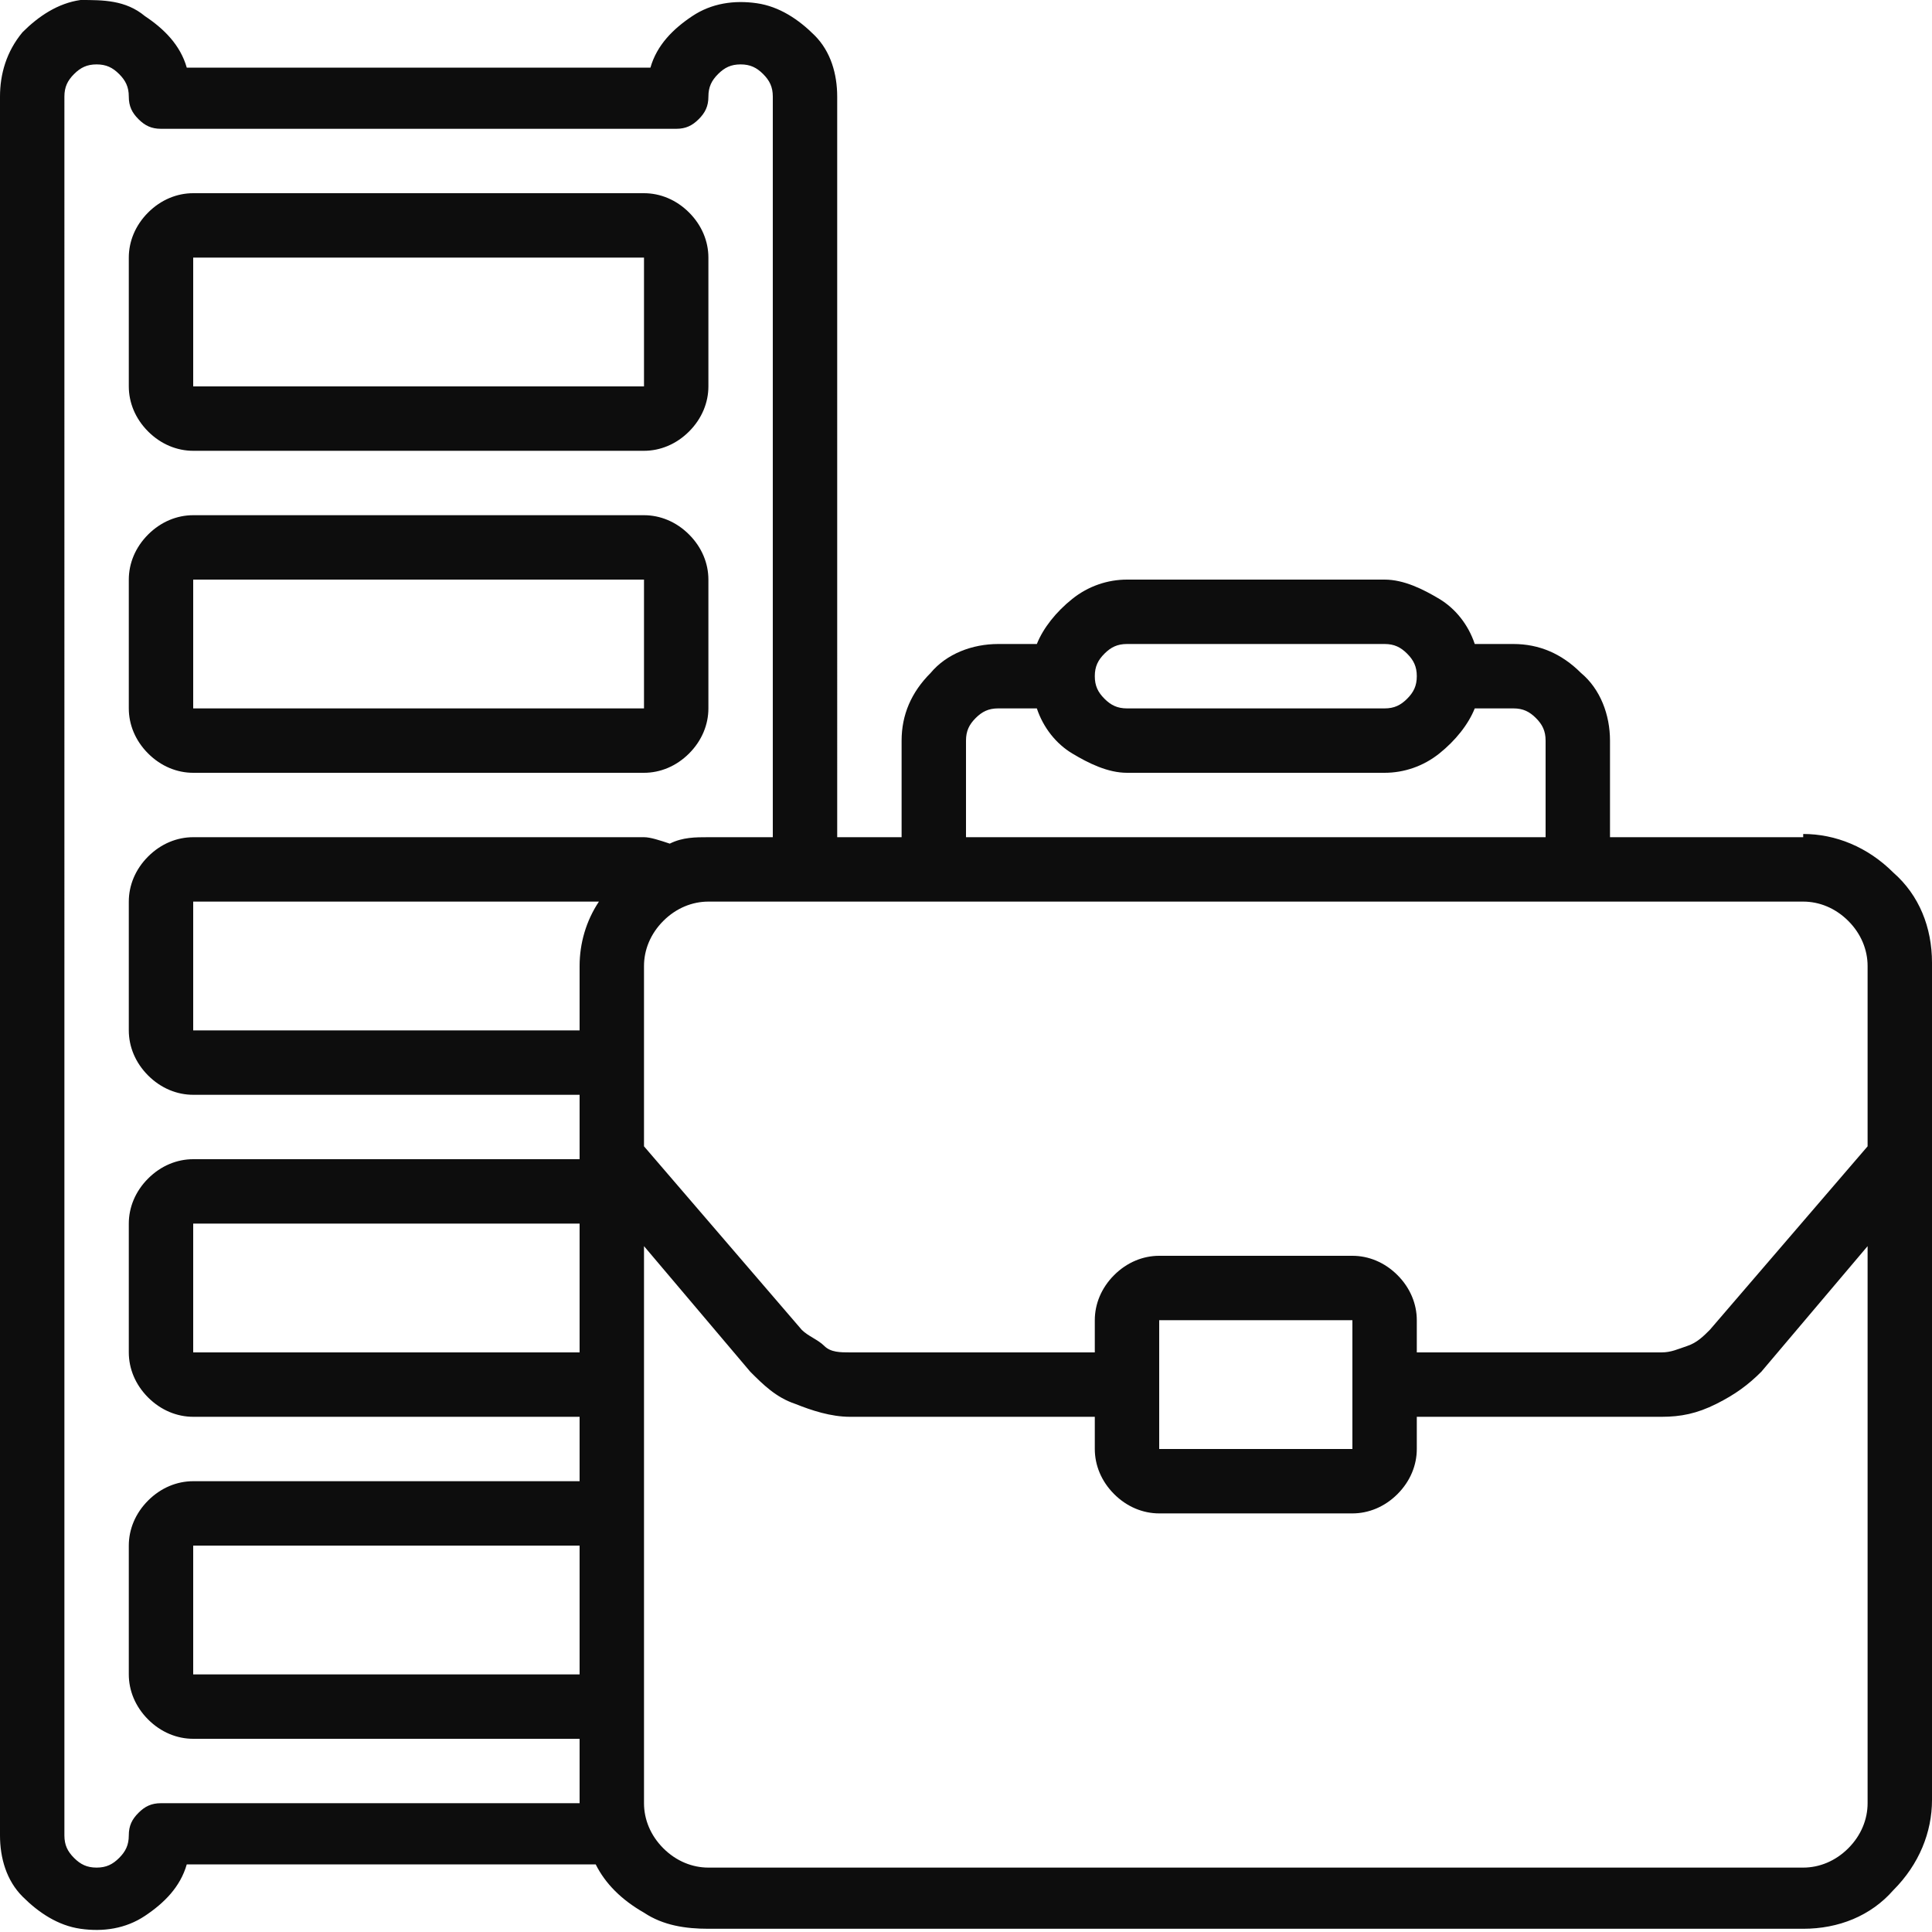 <?xml version="1.0" encoding="UTF-8"?>
<svg xmlns="http://www.w3.org/2000/svg" width="60" height="60" version="1.1" viewBox="0 0 60 60">
  <defs>
    <style>
      .cls-1 {
        fill: #0d0d0d;
      }
    </style>
  </defs>
  <!-- Generator: Adobe Illustrator 28.7.1, SVG Export Plug-In . SVG Version: 1.2.0 Build 142)  -->
  <g>
    <g id="Layer_1">
      <path class="cls-1" d="M6,24h14c.5,0,1-.2,1.4-.6.4-.4.6-.9.6-1.4v-4c0-.5-.2-1-.6-1.4-.4-.4-.9-.6-1.4-.6H6c-.5,0-1,.2-1.4.6-.4.4-.6.9-.6,1.4v4c0,.5.2,1,.6,1.4.4.4.9.6,1.4.6ZM6,18h14v4H6v-4ZM6,14h14c.5,0,1-.2,1.4-.6.4-.4.6-.9.6-1.4v-4c0-.5-.2-1-.6-1.4-.4-.4-.9-.6-1.4-.6H6c-.5,0-1,.2-1.4.6-.4.4-.6.9-.6,1.4v4c0,.5.2,1,.6,1.4.4.4.9.6,1.4.6ZM6,8h14v4H6v-4ZM56,26h-6v-3c0-.8-.3-1.6-.9-2.1-.6-.6-1.3-.9-2.1-.9h-1.2c-.2-.6-.6-1.1-1.1-1.4s-1.1-.6-1.7-.6h-8c-.6,0-1.2.2-1.7.6s-.9.9-1.1,1.4h-1.2c-.8,0-1.6.3-2.1.9-.6.6-.9,1.3-.9,2.1v3h-2V3c0-.7-.2-1.4-.7-1.9-.5-.5-1.1-.9-1.8-1-.7-.1-1.4,0-2,.4-.6.4-1.1.9-1.3,1.6H5.8c-.2-.7-.7-1.2-1.3-1.6C3.9,0,3.2,0,2.5,0c-.7.1-1.3.5-1.8,1C.2,1.6,0,2.3,0,3v54c0,.7.2,1.4.7,1.9.5.5,1.1.9,1.8,1,.7.1,1.4,0,2-.4.6-.4,1.1-.9,1.3-1.6h12.7c.3.6.8,1.1,1.5,1.5.6.4,1.3.5,2,.5h34c1.1,0,2.1-.4,2.8-1.2.8-.8,1.2-1.8,1.2-2.8v-26c0-1.1-.4-2.1-1.2-2.8-.8-.8-1.8-1.2-2.8-1.2ZM58,30v5.6l-4.9,5.7c-.2.2-.4.4-.7.5s-.5.2-.8.2h-7.6v-1c0-.5-.2-1-.6-1.4-.4-.4-.9-.6-1.4-.6h-6c-.5,0-1,.2-1.4.6-.4.4-.6.9-.6,1.4v1h-7.6c-.3,0-.6,0-.8-.2s-.5-.3-.7-.5l-4.9-5.7v-5.6c0-.5.2-1,.6-1.4.4-.4.9-.6,1.4-.6h34c.5,0,1,.2,1.4.6.4.4.6.9.6,1.4ZM42,41v4h-6v-4h6ZM18,32H6v-4h12.6c-.4.6-.6,1.3-.6,2v2ZM18,42H6v-4h12v4ZM18,52H6v-4h12v4ZM35,20h8c.3,0,.5.1.7.3.2.2.3.4.3.7s-.1.5-.3.7c-.2.2-.4.3-.7.3h-8c-.3,0-.5-.1-.7-.3-.2-.2-.3-.4-.3-.7s.1-.5.3-.7c.2-.2.4-.3.7-.3ZM30,23c0-.3.1-.5.3-.7.2-.2.4-.3.7-.3h1.2c.2.6.6,1.1,1.1,1.4s1.1.6,1.7.6h8c.6,0,1.2-.2,1.7-.6s.9-.9,1.1-1.4h1.2c.3,0,.5.1.7.3.2.2.3.4.3.7v3h-18v-3ZM5,56c-.3,0-.5.1-.7.3-.2.2-.3.4-.3.7s-.1.5-.3.7c-.2.2-.4.3-.7.3s-.5-.1-.7-.3c-.2-.2-.3-.4-.3-.7V3c0-.3.1-.5.3-.7.2-.2.4-.3.7-.3s.5.1.7.3c.2.2.3.4.3.7s.1.5.3.7.4.3.7.3h16c.3,0,.5-.1.7-.3.2-.2.3-.4.3-.7s.1-.5.3-.7c.2-.2.4-.3.7-.3s.5.1.7.3c.2.2.3.4.3.7v23h-2c-.4,0-.8,0-1.2.2-.3-.1-.6-.2-.8-.2H6c-.5,0-1,.2-1.4.6-.4.4-.6.9-.6,1.4v4c0,.5.2,1,.6,1.4.4.4.9.6,1.4.6h12v2H6c-.5,0-1,.2-1.4.6-.4.4-.6.9-.6,1.4v4c0,.5.2,1,.6,1.4.4.4.9.6,1.4.6h12v2H6c-.5,0-1,.2-1.4.6-.4.4-.6.9-.6,1.4v4c0,.5.2,1,.6,1.4.4.4.9.6,1.4.6h12v2H5ZM56,58H22c-.5,0-1-.2-1.4-.6-.4-.4-.6-.9-.6-1.4v-17.3l3.3,3.9c.4.4.8.8,1.4,1,.5.2,1.1.4,1.7.4h7.6v1c0,.5.2,1,.6,1.4.4.4.9.6,1.4.6h6c.5,0,1-.2,1.4-.6.4-.4.6-.9.6-1.4v-1h7.6c.6,0,1.1-.1,1.7-.4s1-.6,1.4-1l3.3-3.9v17.3c0,.5-.2,1-.6,1.4-.4.4-.9.6-1.4.6Z"/>
    </g>
  </g>
</svg>